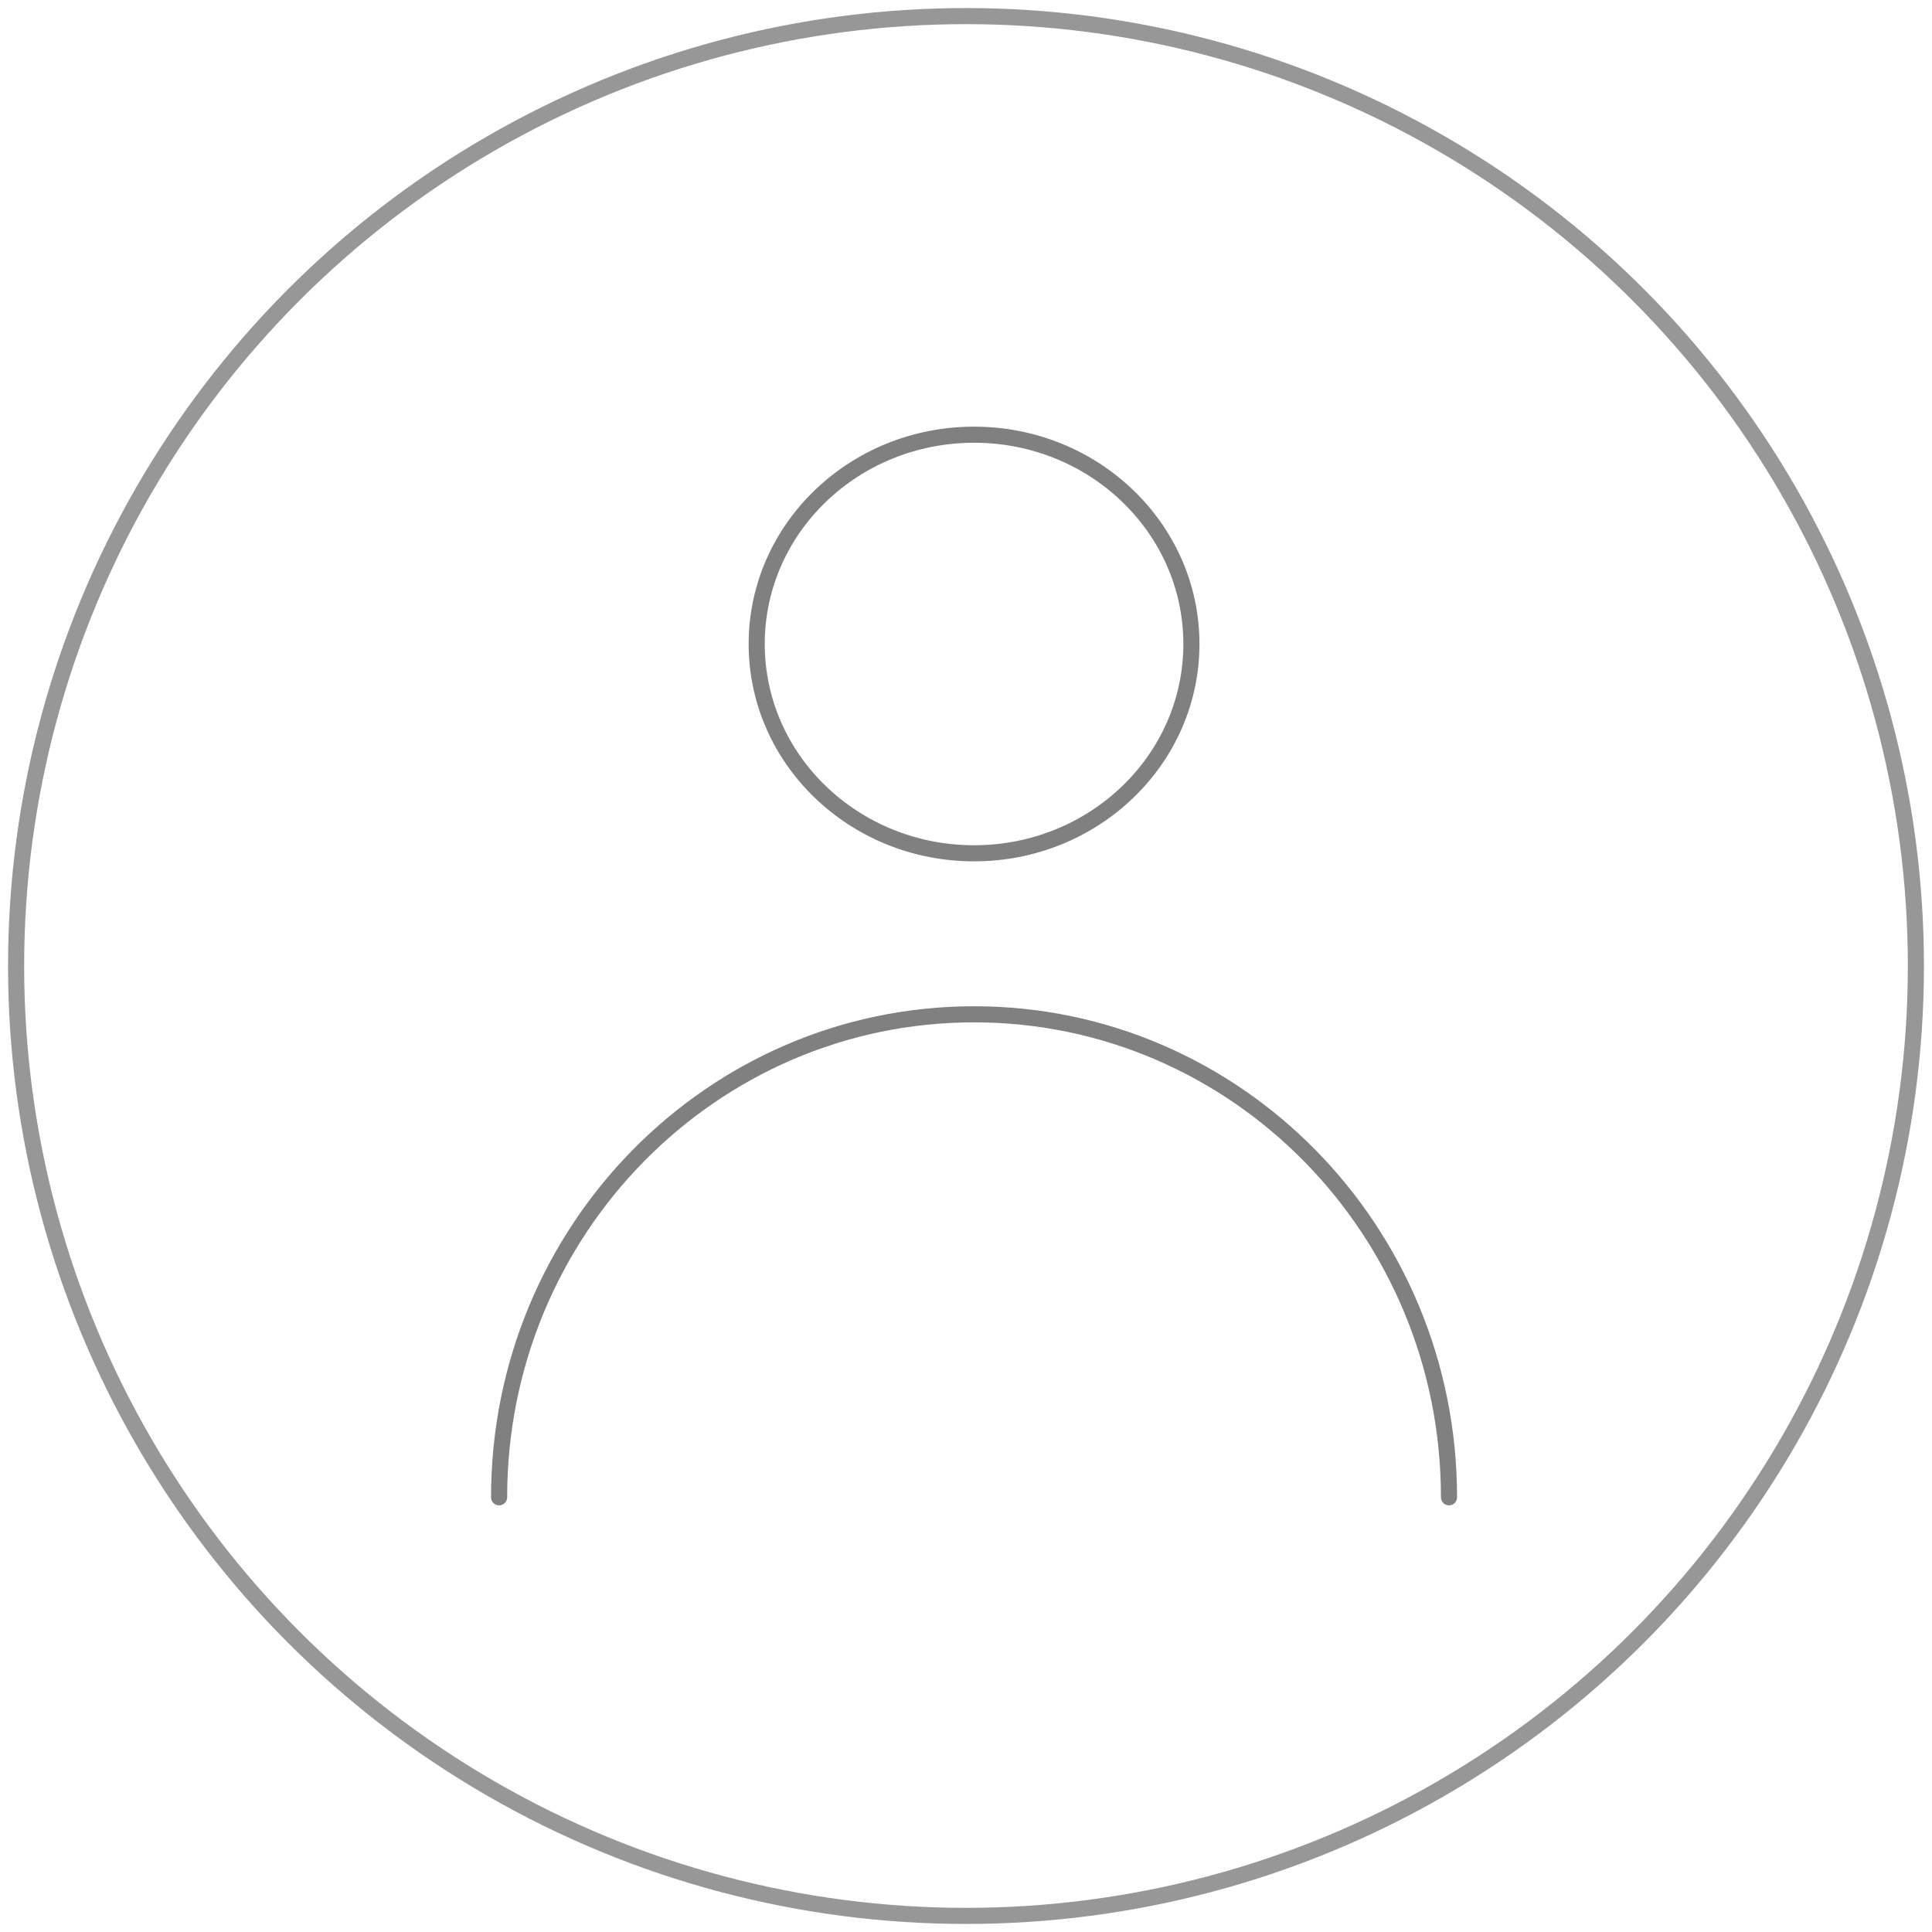<svg xmlns="http://www.w3.org/2000/svg" width="180" height="180" viewBox="0 0 120 120">
    <g fill="none" fill-rule="evenodd" transform="translate(1 1)">
        <circle cx="59" cy="59" r="59" stroke="#979797"/>
        <g stroke="gray" stroke-linecap="round" stroke-linejoin="round" transform="translate(30 26)">
            <ellipse cx="29.5" cy="13" rx="13.5" ry="13"/>
            <path d="M0 66c0-16.569 13.208-30 29.5-30S59 49.431 59 66"/>
        </g>
    </g>
</svg>
